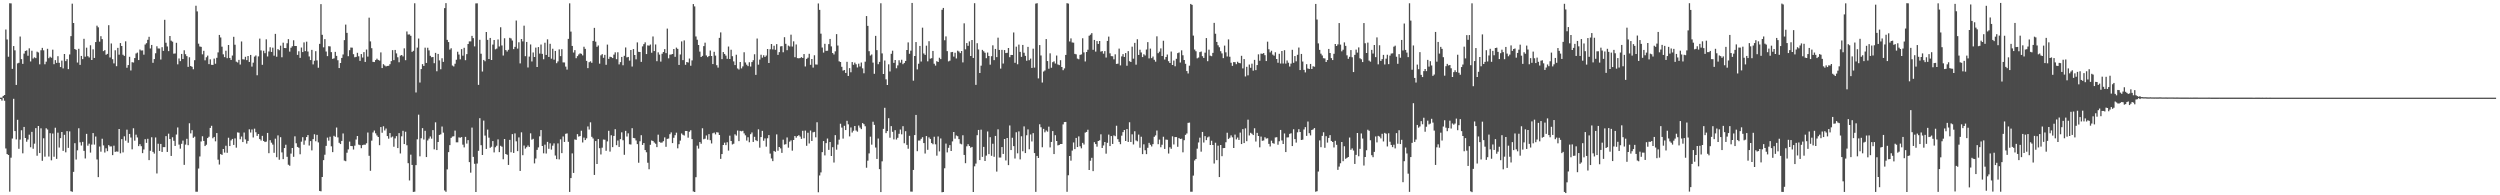<?xml version="1.0" encoding="UTF-8"?>
<svg xmlns="http://www.w3.org/2000/svg" width="1920" height="150">
  <path d="M0 75.000h1v1.000H0zM1 74.999h1v2.243H1zM2 73.689h1v1.643H2zM3 72.983h1v4.369H3zM4 22.686h1v91.347H4zM5 30.310h1v87.994H5zM6 43.586h1v75.469H6zM7 2.518h1v144.706H7zM8 2.617h1v118.452H8zM9 52.885h1v53.499H9zM10 35.363h1v40.497H10zM11 38.656h1v61.981H11zM12 65.249h1v41.785H12zM13 48.691h1v43.312H13zM14 48.215h1v66.062H14zM15 28.053h1v79.165H15zM16 45.416h1v54.621H16zM17 49.073h1v68.685H17zM18 41.146h1v56.346H18zM19 39.123h1v66.846H19zM20 38.714h1v70.126H20zM21 42.805h1v64.367H21zM22 37.124h1v66.290H22zM23 47.197h1v65.906H23zM24 38.962h1v62.327H24zM25 44.972h1v69.260H25zM26 44.038h1v66.278H26zM27 44.638h1v53.781H27zM28 39.675h1v79.947H28zM29 40.310h1v56.445H29zM30 49.394h1v68.163H30zM31 38.588h1v59.989H31zM32 36.739h1v86.766H32zM33 38.679h1v67.501H33zM34 49.365h1v70.963H34zM35 47.349h1v51.139H35zM36 37.483h1v62.006H36zM37 44.691h1v75.524H37zM38 43.595h1v58.704H38zM39 44.315h1v78.800H39zM40 38.142h1v64.410H40zM41 49.298h1v71.088H41zM42 46.182h1v51.896H42zM43 48.305h1v73.717H43zM44 43.168h1v58.735H44zM45 48.235h1v65.061H45zM46 51.493h1v54.601H46zM47 46.553h1v54.811H47zM48 52.544h1v63.297H48zM49 41.474h1v62.041H49zM50 46.935h1v70.035H50zM51 45.432h1v55.261H51zM52 53.071h1v60.482H52zM53 41.838h1v59.055H53zM54 27.762h1v119.077H54zM55 2.810h1v144.490H55zM56 17.660h1v114.330H56zM57 37.616h1v72.356H57zM58 38.305h1v84.240H58zM59 48.011h1v67.422H59zM60 37.459h1v61.038H60zM61 49.837h1v59.482H61zM62 42.944h1v68.800H62zM63 45.408h1v63.543H63zM64 29.796h1v86.076H64zM65 43.531h1v78.156H65zM66 36.631h1v66.180H66zM67 43.156h1v68.740H67zM68 44.118h1v66.200H68zM69 34.753h1v82.469H69zM70 46.056h1v65.003H70zM71 37.892h1v64.308H71zM72 44.474h1v66.589H72zM73 32.302h1v72.551H73zM74 19.713h1v102.771H74zM75 20.986h1v115.058H75zM76 31.980h1v80.533H76zM77 27.812h1v88.653H77zM78 30.032h1v76.510H78zM79 39.294h1v72.391H79zM80 38.477h1v78.681H80zM81 42.056h1v71.838H81zM82 41.355h1v74.790H82zM83 19.369h1v92.105H83zM84 44.112h1v68.363H84zM85 33.375h1v79.061H85zM86 45.477h1v73.647H86zM87 48.678h1v63.189H87zM88 38.600h1v78.016H88zM89 50.841h1v65.474H89zM90 36.755h1v79.711H90zM91 41.976h1v57.118H91zM92 33.084h1v84.658H92zM93 35.313h1v71.541H93zM94 42.046h1v74.998H94zM95 42.902h1v61.806H95zM96 31.753h1v76.269H96zM97 52.023h1v47.561H97zM98 49.968h1v59.650H98zM99 43.611h1v59.268H99zM100 54.125h1v51.498H100zM101 47.774h1v66.932H101zM102 48.046h1v50.482H102zM103 44.606h1v63.436H103zM104 41.082h1v62.333H104zM105 40.374h1v65.224H105zM106 46.122h1v66.116H106zM107 38.028h1v72.740H107zM108 38.813h1v73.475H108zM109 38.686h1v78.910H109zM110 41.962h1v72.813H110zM111 34.183h1v72.716H111zM112 33.171h1v76.553H112zM113 30.569h1v76.039H113zM114 28.249h1v94.758H114zM115 37.242h1v78.548H115zM116 34.517h1v70.890H116zM117 48.227h1v68.421H117zM118 45.358h1v72.606H118zM119 40.906h1v64.654H119zM120 35.552h1v97.681H120zM121 37.227h1v73.175H121zM122 37.248h1v78.666H122zM123 45.701h1v64.817H123zM124 36.224h1v80.451H124zM125 39.049h1v73.933H125zM126 15.193h1v97.788H126zM127 32.800h1v71.730H127zM128 35.674h1v81.004H128zM129 39.278h1v63.382H129zM130 27.666h1v79.070H130zM131 31.221h1v88.542H131zM132 32.014h1v73.418H132zM133 41.201h1v66.915H133zM134 41.068h1v71.000H134zM135 32.870h1v70.476H135zM136 49.406h1v48.485H136zM137 44.895h1v66.150H137zM138 46.939h1v67.243H138zM139 41.406h1v69.058H139zM140 45.287h1v62.686H140zM141 38.581h1v88.027H141zM142 41.600h1v69.478H142zM143 43.092h1v63.489H143zM144 51.355h1v60.164H144zM145 43.999h1v50.678H145zM146 50.700h1v51.755H146zM147 51.294h1v48.698H147zM148 53.214h1v52.608H148zM149 46.238h1v58.713H149zM150 4.409h1v142.845H150zM151 8.763h1v138.509H151zM152 33.534h1v95.875H152zM153 35.679h1v84.499H153zM154 36.015h1v72.618H154zM155 41.730h1v62.913H155zM156 39.023h1v69.207H156zM157 46.358h1v65.810H157zM158 44.002h1v67.162H158zM159 42.722h1v63.310H159zM160 49.236h1v55.779H160zM161 45.570h1v52.693H161zM162 49.758h1v46.849H162zM163 49.874h1v56.302H163zM164 44.998h1v60.144H164zM165 48.967h1v59.568H165zM166 44.408h1v57.784H166zM167 40.226h1v82.404H167zM168 26.820h1v99.563H168zM169 28.770h1v89.549H169zM170 35.866h1v83.098H170zM171 41.709h1v72.715H171zM172 43.878h1v73.318H172zM173 38.979h1v72.926H173zM174 44.720h1v72.636H174zM175 34.544h1v71.216H175zM176 44.501h1v67.683H176zM177 46.015h1v61.805H177zM178 42.655h1v64.025H178zM179 28.249h1v83.058H179zM180 34.337h1v71.976H180zM181 47.365h1v66.037H181zM182 47.994h1v53.669H182zM183 45.996h1v55.871H183zM184 49.561h1v57.381H184zM185 31.826h1v73.031H185zM186 45.515h1v63.571H186zM187 45.702h1v56.075H187zM188 43.600h1v63.477H188zM189 46.168h1v64.134H189zM190 42.995h1v65.240H190zM191 47.541h1v51.775H191zM192 42.190h1v59.601H192zM193 51.170h1v48.239H193zM194 48.121h1v57.478H194zM195 43.448h1v55.359H195zM196 42.595h1v58.969H196zM197 57.825h1v46.546H197zM198 43.293h1v59.616H198zM199 29.653h1v77.166H199zM200 38.708h1v69.195H200zM201 49.780h1v54.586H201zM202 38.986h1v69.318H202zM203 40.842h1v68.268H203zM204 30.228h1v78.515H204zM205 43.390h1v58.692H205zM206 39.516h1v78.165H206zM207 36.293h1v71.357H207zM208 39.871h1v69.717H208zM209 36.623h1v74.444H209zM210 42.738h1v74.599H210zM211 26.000h1v80.521H211zM212 43.555h1v77.187H212zM213 37.746h1v66.233H213zM214 38.560h1v84.119H214zM215 35.094h1v70.278H215zM216 44.005h1v73.025H216zM217 32.751h1v89.460H217zM218 36.844h1v76.883H218zM219 36.958h1v74.200H219zM220 33.232h1v87.190H220zM221 30.065h1v96.432H221zM222 39.635h1v87.644H222zM223 36.657h1v81.298H223zM224 35.547h1v78.102H224zM225 30.907h1v89.529H225zM226 35.344h1v69.382H226zM227 35.308h1v74.728H227zM228 42.150h1v70.718H228zM229 39.383h1v74.100H229zM230 44.422h1v74.072H230zM231 36.489h1v72.305H231zM232 40.010h1v65.357H232zM233 32.545h1v78.633H233zM234 39.283h1v68.579H234zM235 32.009h1v73.280H235zM236 39.578h1v64.153H236zM237 43.377h1v68.398H237zM238 46.120h1v62.245H238zM239 38.315h1v77.179H239zM240 49.436h1v57.420H240zM241 46.632h1v56.506H241zM242 39.296h1v69.206H242zM243 46.404h1v57.178H243zM244 52.037h1v57.337H244zM245 33.711h1v112.906H245zM246 3.193h1v143.732H246zM247 26.746h1v109.190H247zM248 36.329h1v86.658H248zM249 30.063h1v88.763H249zM250 39.589h1v72.429H250zM251 43.116h1v62.570H251zM252 35.473h1v72.579H252zM253 35.619h1v69.376H253zM254 40.040h1v72.327H254zM255 45.223h1v71.600H255zM256 44.814h1v59.482H256zM257 39.819h1v65.259H257zM258 42.894h1v55.061H258zM259 46.273h1v59.227H259zM260 52.295h1v57.359H260zM261 48.386h1v62.242H261zM262 44.491h1v63.726H262zM263 41.845h1v60.637H263zM264 30.814h1v92.535H264zM265 18.887h1v104.905H265zM266 25.241h1v92.068H266zM267 43.141h1v71.580H267zM268 38.550h1v70.213H268zM269 36.523h1v75.604H269zM270 36.595h1v75.654H270zM271 41.612h1v73.224H271zM272 43.960h1v67.893H272zM273 43.650h1v63.530H273zM274 40.555h1v63.905H274zM275 43.201h1v67.835H275zM276 46.769h1v64.694H276zM277 41.510h1v72.301H277zM278 44.175h1v67.280H278zM279 40.039h1v71.068H279zM280 47.559h1v63.605H280zM281 38.059h1v71.970H281zM282 43.486h1v58.317H282zM283 13.594h1v106.036H283zM284 31.779h1v99.387H284zM285 36.998h1v71.050H285zM286 47.522h1v54.189H286zM287 47.661h1v52.586H287zM288 46.121h1v56.264H288zM289 45.069h1v58.946H289zM290 46.046h1v59.164H290zM291 46.559h1v64.938H291zM292 40.230h1v57.332H292zM293 52.250h1v49.692H293zM294 49.289h1v47.694H294zM295 50.299h1v49.879H295zM296 51.001h1v47.722H296zM297 50.636h1v53.843H297zM298 50.529h1v55.948H298zM299 49.281h1v52.919H299zM300 46.937h1v58.623H300zM301 38.507h1v66.342H301zM302 46.160h1v66.540H302zM303 38.370h1v67.908H303zM304 41.021h1v63.534H304zM305 43.995h1v69.721H305zM306 47.820h1v54.441H306zM307 42.714h1v75.166H307zM308 42.221h1v62.491H308zM309 43.317h1v57.135H309zM310 37.098h1v73.553H310zM311 46.224h1v54.963H311zM312 24.166h1v87.393H312zM313 26.524h1v98.834H313zM314 26.399h1v112.187H314zM315 27.496h1v91.300H315zM316 39.819h1v86.866H316zM317 39.009h1v108.386H317zM318 2.494h1v144.714H318zM319 71.016h1v55.808H319zM320 36.582h1v70.416H320zM321 29.595h1v58.469H321zM322 63.404h1v56.642H322zM323 53.033h1v53.165H323zM324 49.233h1v49.172H324zM325 50.643h1v56.495H325zM326 36.615h1v63.843H326zM327 48.326h1v72.293H327zM328 36.639h1v71.217H328zM329 38.704h1v67.759H329zM330 42.842h1v61.967H330zM331 43.996h1v62.506H331zM332 43.769h1v56.192H332zM333 48.557h1v66.121H333zM334 40.577h1v53.353H334zM335 54.719h1v60.528H335zM336 41.413h1v67.668H336zM337 46.372h1v57.258H337zM338 53.192h1v49.996H338zM339 44.731h1v52.454H339zM340 47.502h1v54.376H340zM341 6.237h1v140.033H341zM342 2.416h1v144.864H342zM343 30.617h1v99.463H343zM344 32.292h1v84.540H344zM345 38.092h1v73.346H345zM346 37.084h1v68.782H346zM347 50.348h1v54.502H347zM348 51.058h1v53.581H348zM349 48.943h1v51.371H349zM350 45.867h1v63.431H350zM351 39.717h1v69.611H351zM352 41.908h1v63.605H352zM353 45.559h1v60.242H353zM354 37.734h1v67.520H354zM355 42.762h1v68.323H355zM356 36.725h1v76.480H356zM357 46.234h1v58.905H357zM358 41.598h1v68.696H358zM359 33.796h1v73.842H359zM360 31.776h1v92.759H360zM361 31.784h1v100.840H361zM362 27.529h1v70.481H362zM363 29.303h1v91.164H363zM364 35.615h1v90.205H364zM365 2.610h1v144.846H365zM366 2.555h1v123.050H366zM367 65.157h1v50.651H367zM368 30.581h1v60.214H368zM369 41.292h1v70.211H369zM370 54.928h1v64.119H370zM371 46.034h1v46.597H371zM372 47.061h1v57.077H372zM373 24.562h1v89.798H373zM374 30.620h1v68.902H374zM375 45.298h1v60.431H375zM376 29.109h1v84.382H376zM377 46.058h1v66.627H377zM378 34.271h1v74.047H378zM379 30.718h1v86.330H379zM380 37.867h1v75.224H380zM381 37.313h1v74.619H381zM382 30.323h1v76.759H382zM383 35.710h1v81.105H383zM384 20.919h1v91.048H384zM385 34.910h1v77.762H385zM386 42.656h1v79.652H386zM387 29.391h1v77.342H387zM388 38.457h1v79.800H388zM389 39.578h1v79.297H389zM390 38.265h1v88.421H390zM391 29.053h1v78.351H391zM392 29.518h1v87.420H392zM393 31.118h1v71.879H393zM394 37.710h1v79.745H394zM395 36.006h1v66.438H395zM396 15.768h1v92.787H396zM397 37.348h1v78.701H397zM398 32.482h1v73.036H398zM399 48.693h1v82.580H399zM400 29.974h1v71.664H400zM401 31.769h1v87.439H401zM402 19.733h1v92.023H402zM403 43.175h1v70.938H403zM404 32.210h1v80.818H404zM405 51.802h1v59.941H405zM406 43.494h1v69.360H406zM407 34.131h1v68.290H407zM408 47.196h1v60.047H408zM409 40.318h1v66.291H409zM410 43.792h1v81.688H410zM411 36.543h1v85.223H411zM412 51.474h1v63.633H412zM413 36.163h1v77.041H413zM414 41.191h1v63.537H414zM415 34.175h1v65.709H415zM416 41.377h1v70.749H416zM417 45.511h1v72.263H417zM418 32.818h1v78.270H418zM419 42.199h1v75.703H419zM420 30.193h1v78.757H420zM421 43.703h1v70.599H421zM422 33.643h1v76.421H422zM423 45.046h1v69.870H423zM424 37.437h1v74.449H424zM425 45.847h1v64.302H425zM426 39.112h1v80.315H426zM427 48.539h1v73.652H427zM428 47.157h1v62.965H428zM429 37.922h1v84.499H429zM430 43.127h1v63.897H430zM431 37.780h1v79.827H431zM432 47.939h1v56.879H432zM433 47.966h1v61.024H433zM434 51.150h1v51.608H434zM435 53.455h1v48.978H435zM436 29.841h1v79.049H436zM437 2.570h1v144.858H437zM438 24.282h1v112.486H438zM439 35.271h1v82.514H439zM440 40.340h1v92.496H440zM441 38.495h1v68.613H441zM442 44.720h1v62.716H442zM443 43.127h1v59.870H443zM444 41.830h1v63.056H444zM445 40.937h1v63.583H445zM446 41.301h1v59.110H446zM447 42.533h1v66.857H447zM448 35.885h1v69.781H448zM449 37.532h1v70.048H449zM450 46.770h1v59.468H450zM451 52.309h1v44.797H451zM452 47.786h1v51.672H452zM453 47.105h1v46.835H453zM454 48.226h1v56.825H454zM455 31.450h1v74.908H455zM456 21.417h1v112.907H456zM457 32.007h1v76.331H457zM458 35.944h1v90.001H458zM459 34.926h1v71.867H459zM460 48.922h1v64.880H460zM461 42.474h1v76.144H461zM462 41.589h1v71.830H462zM463 44.396h1v62.787H463zM464 42.147h1v65.146H464zM465 49.760h1v66.068H465zM466 34.279h1v74.300H466zM467 45.200h1v55.267H467zM468 43.551h1v72.898H468zM469 43.872h1v60.004H469zM470 44.600h1v68.419H470zM471 41.925h1v62.453H471zM472 40.215h1v59.020H472zM473 45.442h1v66.051H473zM474 40.137h1v67.808H474zM475 49.446h1v63.407H475zM476 47.721h1v59.126H476zM477 43.708h1v57.909H477zM478 50.121h1v57.579H478zM479 42.841h1v76.025H479zM480 36.450h1v64.058H480zM481 44.064h1v60.793H481zM482 43.749h1v58.641H482zM483 46.522h1v64.280H483zM484 38.394h1v72.600H484zM485 51.109h1v47.332H485zM486 37.693h1v68.250H486zM487 42.255h1v63.915H487zM488 45.567h1v62.315H488zM489 32.568h1v78.150H489zM490 39.770h1v85.196H490zM491 39.950h1v68.559H491zM492 47.524h1v56.322H492zM493 35.645h1v75.660H493zM494 33.907h1v75.964H494zM495 32.502h1v82.749H495zM496 41.526h1v75.434H496zM497 34.855h1v90.121H497zM498 35.082h1v94.926H498zM499 34.213h1v77.004H499zM500 40.485h1v67.399H500zM501 27.999h1v80.276H501zM502 39.238h1v70.239H502zM503 34.139h1v76.235H503zM504 46.994h1v65.984H504zM505 40.198h1v63.216H505zM506 41.910h1v67.035H506zM507 47.310h1v62.323H507zM508 41.254h1v68.200H508zM509 39.936h1v68.508H509zM510 37.744h1v67.787H510zM511 40.802h1v71.921H511zM512 21.944h1v84.692H512zM513 44.822h1v61.566H513zM514 42.006h1v61.044H514zM515 41.804h1v59.867H515zM516 41.491h1v68.410H516zM517 37.634h1v68.196H517zM518 43.640h1v60.180H518zM519 36.545h1v65.349H519zM520 37.552h1v76.355H520zM521 49.873h1v60.898H521zM522 41.841h1v66.130H522zM523 31.779h1v70.703H523zM524 46.190h1v57.333H524zM525 31.049h1v73.064H525zM526 49.780h1v50.795H526zM527 47.640h1v52.984H527zM528 48.027h1v57.708H528zM529 44.961h1v56.226H529zM530 50.467h1v49.584H530zM531 46.378h1v60.469H531zM532 3.142h1v143.918H532zM533 4.895h1v142.538H533zM534 28.005h1v108.087H534zM535 30.526h1v81.325H535zM536 34.551h1v79.551H536zM537 39.608h1v69.489H537zM538 43.776h1v66.625H538zM539 42.887h1v55.637H539zM540 35.433h1v71.531H540zM541 32.791h1v73.698H541zM542 42.610h1v61.453H542zM543 43.854h1v63.421H543zM544 42.991h1v59.999H544zM545 38.803h1v68.890H545zM546 43.028h1v67.167H546zM547 49.194h1v53.136H547zM548 39.769h1v62.060H548zM549 42.722h1v60.490H549zM550 50.054h1v51.474H550zM551 51.939h1v49.850H551zM552 29.080h1v74.592H552zM553 24.886h1v97.123H553zM554 45.436h1v72.887H554zM555 39.988h1v71.394H555zM556 41.402h1v68.184H556zM557 42.682h1v68.757H557zM558 45.149h1v64.086H558zM559 35.745h1v79.918H559zM560 45.305h1v58.909H560zM561 38.201h1v70.111H561zM562 43.163h1v67.784H562zM563 47.139h1v63.262H563zM564 49.980h1v53.207H564zM565 42.051h1v62.066H565zM566 52.582h1v47.671H566zM567 53.411h1v55.001H567zM568 47.634h1v52.872H568zM569 52.513h1v48.346H569zM570 51.008h1v49.441H570zM571 40.153h1v62.314H571zM572 47.950h1v55.970H572zM573 49.660h1v58.326H573zM574 50.801h1v54.611H574zM575 47.831h1v61.432H575zM576 51.081h1v52.001H576zM577 47.681h1v54.044H577zM578 46.217h1v62.767H578zM579 41.678h1v63.388H579zM580 57.520h1v50.148H580zM581 29.586h1v78.826H581zM582 49.681h1v49.637H582zM583 45.755h1v67.647H583zM584 42.056h1v63.193H584zM585 44.271h1v56.246H585zM586 42.463h1v65.620H586zM587 43.745h1v62.557H587zM588 42.646h1v69.988H588zM589 37.614h1v68.577H589zM590 48.375h1v55.366H590zM591 37.856h1v80.101H591zM592 33.800h1v87.910H592zM593 37.935h1v85.839H593zM594 35.130h1v80.781H594zM595 38.228h1v78.376H595zM596 33.918h1v69.311H596zM597 42.123h1v73.647H597zM598 40.020h1v72.882H598zM599 35.659h1v78.325H599zM600 35.430h1v81.976H600zM601 40.147h1v67.132H601zM602 28.556h1v82.507H602zM603 33.628h1v77.111H603zM604 38.547h1v67.004H604zM605 35.024h1v78.377H605zM606 35.669h1v73.114H606zM607 26.623h1v81.196H607zM608 35.731h1v79.970H608zM609 31.737h1v75.768H609zM610 43.914h1v60.544H610zM611 34.130h1v71.621H611zM612 44.641h1v59.861H612zM613 44.789h1v59.051H613zM614 44.598h1v60.330H614zM615 43.874h1v62.795H615zM616 44.563h1v55.875H616zM617 41.518h1v64.654H617zM618 51.021h1v49.260H618zM619 45.232h1v66.765H619zM620 44.288h1v57.664H620zM621 41.298h1v68.906H621zM622 49.743h1v50.498H622zM623 45.287h1v63.022H623zM624 51.903h1v49.728H624zM625 42.458h1v58.804H625zM626 49.506h1v55.959H626zM627 49.605h1v44.286H627zM628 2.680h1v144.971H628zM629 7.596h1v127.165H629zM630 25.844h1v106.576H630zM631 36.500h1v80.328H631zM632 40.420h1v67.915H632zM633 33.622h1v85.710H633zM634 39.055h1v70.891H634zM635 38.987h1v67.386H635zM636 33.878h1v81.208H636zM637 29.906h1v79.133H637zM638 35.632h1v84.196H638zM639 40.687h1v72.372H639zM640 41.804h1v83.022H640zM641 39.447h1v64.350H641zM642 26.199h1v88.766H642zM643 34.947h1v76.122H643zM644 47.096h1v60.185H644zM645 47.617h1v47.406H645zM646 51.288h1v46.698H646zM647 54.235h1v52.208H647zM648 53.750h1v42.880H648zM649 55.995h1v43.903H649zM650 47.482h1v45.286H650zM651 58.336h1v37.148H651zM652 52.327h1v52.406H652zM653 55.477h1v42.437H653zM654 47.657h1v54.123H654zM655 49.751h1v50.628H655zM656 48.059h1v48.696H656zM657 49.360h1v50.898H657zM658 51.804h1v49.340H658zM659 48.874h1v47.527H659zM660 51.052h1v46.964H660zM661 48.040h1v51.110H661zM662 52.467h1v42.070H662zM663 56.253h1v39.116H663zM664 47.349h1v49.605H664zM665 12.351h1v116.459H665zM666 19.877h1v103.526H666zM667 39.317h1v78.496H667zM668 42.675h1v62.299H668zM669 41.816h1v69.265H669zM670 48.067h1v45.445H670zM671 56.677h1v39.234H671zM672 27.555h1v85.770H672zM673 38.516h1v83.540H673zM674 49.285h1v57.117H674zM675 47.491h1v82.416H675zM676 2.492h1v145.010H676zM677 41.006h1v82.912H677zM678 56.822h1v42.140H678zM679 46.509h1v36.265H679zM680 60.952h1v41.317H680zM681 65.257h1v35.415H681zM682 49.400h1v41.379H682zM683 54.896h1v50.865H683zM684 41.331h1v55.540H684zM685 38.908h1v62.310H685zM686 48.281h1v58.765H686zM687 46.085h1v53.908H687zM688 52.406h1v54.738H688zM689 50.235h1v55.574H689zM690 46.283h1v56.481H690zM691 48.147h1v51.318H691zM692 45.866h1v57.301H692zM693 49.326h1v47.603H693zM694 48.356h1v61.687H694zM695 46.774h1v54.000H695zM696 38.421h1v72.822H696zM697 32.555h1v81.689H697zM698 41.312h1v62.994H698zM699 38.917h1v108.231H699zM700 2.239h1v144.985H700zM701 61.931h1v68.562H701zM702 42.994h1v60.743H702zM703 32.302h1v55.955H703zM704 53.319h1v62.821H704zM705 48.942h1v58.969H705zM706 35.295h1v72.622H706zM707 47.275h1v59.332H707zM708 21.259h1v84.112H708zM709 41.069h1v68.798H709zM710 42.139h1v75.798H710zM711 35.060h1v69.414H711zM712 47.083h1v67.966H712zM713 31.623h1v73.913H713zM714 45.044h1v61.639H714zM715 44.675h1v65.182H715zM716 39.108h1v71.695H716zM717 48.953h1v56.080H717zM718 50.402h1v60.459H718zM719 46.989h1v72.541H719zM720 47.620h1v57.198H720zM721 44.360h1v71.894H721zM722 45.409h1v60.953H722zM723 7.529h1v140.150H723zM724 6.117h1v141.323H724zM725 30.907h1v98.335H725zM726 27.973h1v82.302H726zM727 39.282h1v77.761H727zM728 47.141h1v66.374H728zM729 46.574h1v64.884H729zM730 40.098h1v75.893H730zM731 39.887h1v68.732H731zM732 43.450h1v57.910H732zM733 40.506h1v65.982H733zM734 44.922h1v59.130H734zM735 38.936h1v65.673H735zM736 39.581h1v67.294H736zM737 40.796h1v69.515H737zM738 39.146h1v71.724H738zM739 47.909h1v55.989H739zM740 17.928h1v101.043H740zM741 37.880h1v87.466H741zM742 33.073h1v79.324H742zM743 35.166h1v75.590H743zM744 31.792h1v80.358H744zM745 43.013h1v70.381H745zM746 30.731h1v82.098H746zM747 44.517h1v102.922H747zM748 2.459h1v125.298H748zM749 65.199h1v60.463H749zM750 33.173h1v70.681H750zM751 37.981h1v61.830H751zM752 56.048h1v66.887H752zM753 50.442h1v49.153H753zM754 38.273h1v82.178H754zM755 39.349h1v73.423H755zM756 40.509h1v83.140H756zM757 44.713h1v74.812H757zM758 40.370h1v60.613H758zM759 43.021h1v75.346H759zM760 49.655h1v55.733H760zM761 43.154h1v76.519H761zM762 34.839h1v75.528H762zM763 46.163h1v74.275H763zM764 37.567h1v66.849H764zM765 43.877h1v87.887H765zM766 28.941h1v70.385H766zM767 38.345h1v82.663H767zM768 52.681h1v68.280H768zM769 38.293h1v74.630H769zM770 48.817h1v69.394H770zM771 38.467h1v68.277H771zM772 40.758h1v82.488H772zM773 40.571h1v65.422H773zM774 36.874h1v89.964H774zM775 43.906h1v52.442H775zM776 42.188h1v73.085H776zM777 42.252h1v63.512H777zM778 24.917h1v87.313H778zM779 48.224h1v73.505H779zM780 35.844h1v65.718H780zM781 49.346h1v68.411H781zM782 34.244h1v66.695H782zM783 39.810h1v82.583H783zM784 43.687h1v60.964H784zM785 34.515h1v81.641H785zM786 40.505h1v56.561H786zM787 42.899h1v74.650H787zM788 46.650h1v57.225H788zM789 36.014h1v63.354H789zM790 46.223h1v68.395H790zM791 44.988h1v58.304H791zM792 52.181h1v56.454H792zM793 37.369h1v64.885H793zM794 51.942h1v65.588H794zM795 2.765h1v144.572H795zM796 2.479h1v117.258H796zM797 60.204h1v61.155H797zM798 34.630h1v60.784H798zM799 42.607h1v55.122H799zM800 63.388h1v49.714H800zM801 54.918h1v44.067H801zM802 54.097h1v47.517H802zM803 30.005h1v70.211H803zM804 46.896h1v54.205H804zM805 52.789h1v44.481H805zM806 40.972h1v72.229H806zM807 52.041h1v56.980H807zM808 47.784h1v52.872H808zM809 47.095h1v71.205H809zM810 48.794h1v55.038H810zM811 42.657h1v65.645H811zM812 49.534h1v62.148H812zM813 50.029h1v61.277H813zM814 46.249h1v64.324H814zM815 51.460h1v59.155H815zM816 53.894h1v41.632H816zM817 52.545h1v41.179H817zM818 42.182h1v51.477H818zM819 2.442h1v144.837H819zM820 2.781h1v131.824H820zM821 31.846h1v87.953H821zM822 29.466h1v93.936H822zM823 32.625h1v83.038H823zM824 32.754h1v76.648H824zM825 41.383h1v73.137H825zM826 41.704h1v64.252H826zM827 45.028h1v67.920H827zM828 45.493h1v59.265H828zM829 42.154h1v70.218H829zM830 41.768h1v72.163H830zM831 29.381h1v80.363H831zM832 40.256h1v70.726H832zM833 47.197h1v54.643H833zM834 39.947h1v61.357H834zM835 38.179h1v61.464H835zM836 27.460h1v103.113H836zM837 26.627h1v96.838H837zM838 25.452h1v95.719H838zM839 38.226h1v93.201H839zM840 30.687h1v78.531H840zM841 39.645h1v71.018H841zM842 31.543h1v81.099H842zM843 33.744h1v74.527H843zM844 31.471h1v76.311H844zM845 39.633h1v63.547H845zM846 39.216h1v74.447H846zM847 41.198h1v70.535H847zM848 39.265h1v69.814H848zM849 44.176h1v73.839H849zM850 31.416h1v78.258H850zM851 28.092h1v75.261H851zM852 40.948h1v71.219H852zM853 43.113h1v61.389H853zM854 43.214h1v67.316H854zM855 45.591h1v58.404H855zM856 41.703h1v62.908H856zM857 49.119h1v47.468H857zM858 48.906h1v57.983H858zM859 37.303h1v71.642H859zM860 50.250h1v60.478H860zM861 43.317h1v60.888H861zM862 41.593h1v59.873H862zM863 43.745h1v56.087H863zM864 40.737h1v67.564H864zM865 50.476h1v48.662H865zM866 39.281h1v69.727H866zM867 46.983h1v46.930H867zM868 47.616h1v61.422H868zM869 35.822h1v67.369H869zM870 45.050h1v65.880H870zM871 32.934h1v67.872H871zM872 49.680h1v58.172H872zM873 30.141h1v78.385H873zM874 42.171h1v61.181H874zM875 38.179h1v75.260H875zM876 40.276h1v64.743H876zM877 43.806h1v74.573H877zM878 41.692h1v69.155H878zM879 42.600h1v72.809H879zM880 38.038h1v80.334H880zM881 32.357h1v81.166H881zM882 44.831h1v64.915H882zM883 37.335h1v73.865H883zM884 44.635h1v67.850H884zM885 43.391h1v67.319H885zM886 45.940h1v59.123H886zM887 47.367h1v56.610H887zM888 27.890h1v72.350H888zM889 40.858h1v69.875H889zM890 39.678h1v67.556H890zM891 37.180h1v75.899H891zM892 43.022h1v68.139H892zM893 31.290h1v73.726H893zM894 45.702h1v68.699H894zM895 43.752h1v63.482H895zM896 41.858h1v65.502H896zM897 47.018h1v70.880H897zM898 48.394h1v64.703H898zM899 39.589h1v74.703H899zM900 49.929h1v54.794H900zM901 46.495h1v64.438H901zM902 50.875h1v54.410H902zM903 45.158h1v60.103H903zM904 40.831h1v71.902H904zM905 40.317h1v65.743H905zM906 48.048h1v58.725H906zM907 38.679h1v67.820H907zM908 42.464h1v74.544H908zM909 46.074h1v61.601H909zM910 49.007h1v54.547H910zM911 54.583h1v47.927H911zM912 56.439h1v37.943H912zM913 50.421h1v43.741H913zM914 3.044h1v144.226H914zM915 3.759h1v143.475H915zM916 27.318h1v107.564H916zM917 38.038h1v85.175H917zM918 39.347h1v82.745H918zM919 44.812h1v69.352H919zM920 44.190h1v65.226H920zM921 40.041h1v65.669H921zM922 39.557h1v76.920H922zM923 43.138h1v58.188H923zM924 44.511h1v64.977H924zM925 40.454h1v64.089H925zM926 29.227h1v78.375H926zM927 47.025h1v58.499H927zM928 38.122h1v66.730H928zM929 42.767h1v68.598H929zM930 43.171h1v64.917H930zM931 40.616h1v70.751H931zM932 17.573h1v108.004H932zM933 25.911h1v83.684H933zM934 32.193h1v90.810H934zM935 34.781h1v77.076H935zM936 36.276h1v99.713H936zM937 39.345h1v72.023H937zM938 40.997h1v78.945H938zM939 44.644h1v69.103H939zM940 35.035h1v78.606H940zM941 40.176h1v69.105H941zM942 43.382h1v58.555H942zM943 30.252h1v76.466H943zM944 43.562h1v62.219H944zM945 48.204h1v55.789H945zM946 50.583h1v54.866H946zM947 47.656h1v66.017H947zM948 47.753h1v55.625H948zM949 49.314h1v57.723H949zM950 47.426h1v58.213H950zM951 48.351h1v59.122H951zM952 48.610h1v53.246H952zM953 42.845h1v67.812H953zM954 52.552h1v46.628H954zM955 45.356h1v64.540H955zM956 58.701h1v39.869H956zM957 51.309h1v57.129H957zM958 57.833h1v34.071H958zM959 49.584h1v54.445H959zM960 52.083h1v49.888H960zM961 48.875h1v53.834H961zM962 54.280h1v49.455H962zM963 45.980h1v52.549H963zM964 53.876h1v54.824H964zM965 49.952h1v52.110H965zM966 41.725h1v62.719H966zM967 46.665h1v66.491H967zM968 41.181h1v63.710H968zM969 41.328h1v66.791H969zM970 40.766h1v67.118H970zM971 42.406h1v63.032H971zM972 46.913h1v59.518H972zM973 31.992h1v74.185H973zM974 37.854h1v72.627H974zM975 40.230h1v72.240H975zM976 38.955h1v69.099H976zM977 41.934h1v68.012H977zM978 42.756h1v67.643H978zM979 40.151h1v65.443H979zM980 45.324h1v60.056H980zM981 48.172h1v62.978H981zM982 41.303h1v67.178H982zM983 48.798h1v50.988H983zM984 39.170h1v68.719H984zM985 48.800h1v61.785H985zM986 38.570h1v63.950H986zM987 48.851h1v67.940H987zM988 46.442h1v59.139H988zM989 48.170h1v57.317H989zM990 51.098h1v51.736H990zM991 48.860h1v53.485H991zM992 38.244h1v73.913H992zM993 48.211h1v51.064H993zM994 43.054h1v63.732H994zM995 47.088h1v62.438H995zM996 42.095h1v59.543H996zM997 36.495h1v62.742H997zM998 53.830h1v47.529H998zM999 41.398h1v66.140H999zM1000 47.262h1v59.990H1000zM1001 53.650h1v45.792H1001zM1002 55.617h1v42.008H1002zM1003 49.293h1v55.057H1003zM1004 52.576h1v40.746H1004zM1005 53.017h1v49.276H1005zM1006 49.116h1v54.879H1006zM1007 53.009h1v46.854H1007zM1008 50.879h1v48.475H1008zM1009 51.271h1v47.082H1009zM1010 3.015h1v144.248H1010zM1011 15.005h1v131.856H1011zM1012 33.318h1v98.393H1012zM1013 38.275h1v69.553H1013zM1014 41.225h1v71.848H1014zM1015 42.597h1v61.754H1015zM1016 44.704h1v56.875H1016zM1017 44.895h1v68.605H1017zM1018 47.603h1v57.002H1018zM1019 46.134h1v63.409H1019zM1020 37.592h1v68.319H1020zM1021 40.702h1v63.065H1021zM1022 44.630h1v63.596H1022zM1023 46.117h1v62.928H1023zM1024 41.306h1v71.922H1024zM1025 33.785h1v74.333H1025zM1026 35.326h1v75.889H1026zM1027 34.086h1v96.372H1027zM1028 17.736h1v110.216H1028zM1029 34.240h1v91.146H1029zM1030 39.424h1v69.633H1030zM1031 38.177h1v85.611H1031zM1032 32.564h1v79.783H1032zM1033 35.213h1v86.724H1033zM1034 42.479h1v78.762H1034zM1035 45.146h1v75.427H1035zM1036 43.612h1v62.018H1036zM1037 38.451h1v76.575H1037zM1038 43.991h1v69.971H1038zM1039 55.323h1v60.288H1039zM1040 42.130h1v83.769H1040zM1041 38.098h1v80.834H1041zM1042 40.381h1v61.778H1042zM1043 36.390h1v83.642H1043zM1044 44.726h1v69.578H1044zM1045 45.533h1v56.990H1045zM1046 47.689h1v58.723H1046zM1047 17.722h1v109.419H1047zM1048 33.246h1v87.337H1048zM1049 40.686h1v74.694H1049zM1050 32.734h1v66.880H1050zM1051 46.552h1v53.922H1051zM1052 47.368h1v60.334H1052zM1053 38.317h1v80.858H1053zM1054 41.093h1v79.628H1054zM1055 34.578h1v82.045H1055zM1056 43.894h1v60.913H1056zM1057 28.699h1v80.648H1057zM1058 49.426h1v54.943H1058zM1059 34.741h1v70.190H1059zM1060 46.812h1v59.493H1060zM1061 45.421h1v57.328H1061zM1062 42.157h1v66.469H1062zM1063 49.511h1v52.506H1063zM1064 45.075h1v57.656H1064zM1065 42.038h1v70.461H1065zM1066 49.260h1v53.109H1066zM1067 42.704h1v66.151H1067zM1068 41.105h1v70.208H1068zM1069 40.980h1v72.011H1069zM1070 35.847h1v75.305H1070zM1071 35.071h1v78.876H1071zM1072 43.569h1v58.669H1072zM1073 48.994h1v61.383H1073zM1074 41.588h1v58.442H1074zM1075 44.317h1v66.316H1075zM1076 30.671h1v76.675H1076zM1077 38.739h1v101.175H1077zM1078 18.072h1v105.731H1078zM1079 38.329h1v74.970H1079zM1080 40.411h1v77.445H1080zM1081 43.900h1v89.499H1081zM1082 2.484h1v144.868H1082zM1083 15.824h1v104.801H1083zM1084 53.554h1v56.155H1084zM1085 34.910h1v44.364H1085zM1086 59.866h1v49.145H1086zM1087 63.386h1v43.778H1087zM1088 49.626h1v46.337H1088zM1089 53.139h1v44.916H1089zM1090 40.031h1v57.119H1090zM1091 57.496h1v35.529H1091zM1092 59.207h1v36.224H1092zM1093 54.620h1v35.778H1093zM1094 52.991h1v48.194H1094zM1095 54.609h1v42.732H1095zM1096 45.992h1v46.668H1096zM1097 51.136h1v44.401H1097zM1098 46.993h1v47.940H1098zM1099 50.276h1v40.959H1099zM1100 58.248h1v35.891H1100zM1101 57.248h1v43.070H1101zM1102 24.501h1v102.152H1102zM1103 47.374h1v65.754H1103zM1104 32.191h1v78.668H1104zM1105 41.152h1v72.236H1105zM1106 35.986h1v65.916H1106zM1107 37.510h1v70.441H1107zM1108 43.905h1v53.268H1108zM1109 58.128h1v34.237H1109zM1110 50.835h1v47.236H1110zM1111 49.036h1v51.711H1111zM1112 50.281h1v48.121H1112zM1113 49.905h1v42.787H1113zM1114 52.438h1v46.282H1114zM1115 59.160h1v35.685H1115zM1116 55.397h1v40.370H1116zM1117 53.956h1v40.910H1117zM1118 55.368h1v35.701H1118zM1119 42.048h1v57.941H1119zM1120 55.837h1v40.300H1120zM1121 57.393h1v34.086H1121zM1122 51.494h1v49.218H1122zM1123 49.586h1v54.879H1123zM1124 35.838h1v80.324H1124zM1125 44.852h1v61.215H1125zM1126 26.977h1v88.726H1126zM1127 30.546h1v96.877H1127zM1128 26.927h1v85.378H1128zM1129 50.093h1v96.837H1129zM1130 2.539h1v145.032H1130zM1131 66.210h1v63.464H1131zM1132 46.891h1v46.404H1132zM1133 36.928h1v59.909H1133zM1134 59.143h1v66.464H1134zM1135 55.142h1v49.685H1135zM1136 43.766h1v65.370H1136zM1137 50.880h1v71.581H1137zM1138 26.413h1v67.009H1138zM1139 49.154h1v58.491H1139zM1140 47.501h1v65.116H1140zM1141 38.549h1v84.230H1141zM1142 47.199h1v73.516H1142zM1143 42.607h1v60.771H1143zM1144 37.493h1v77.199H1144zM1145 47.454h1v74.477H1145zM1146 39.060h1v71.911H1146zM1147 42.458h1v72.706H1147zM1148 36.879h1v69.978H1148zM1149 36.607h1v81.448H1149zM1150 39.828h1v76.657H1150zM1151 45.338h1v67.358H1151zM1152 40.833h1v82.189H1152zM1153 38.137h1v65.686H1153zM1154 40.053h1v89.994H1154zM1155 45.444h1v74.890H1155zM1156 36.040h1v69.152H1156zM1157 41.179h1v87.769H1157zM1158 43.224h1v68.626H1158zM1159 41.911h1v78.441H1159zM1160 34.853h1v89.925H1160zM1161 39.089h1v70.093H1161zM1162 37.612h1v77.697H1162zM1163 37.241h1v65.270H1163zM1164 44.299h1v70.392H1164zM1165 40.664h1v75.536H1165zM1166 38.153h1v64.560H1166zM1167 34.309h1v85.225H1167zM1168 42.767h1v54.197H1168zM1169 49.066h1v65.803H1169zM1170 40.148h1v69.208H1170zM1171 41.253h1v58.096H1171zM1172 35.000h1v79.360H1172zM1173 38.031h1v61.794H1173zM1174 49.348h1v61.157H1174zM1175 44.669h1v68.643H1175zM1176 48.231h1v45.003H1176zM1177 39.626h1v70.474H1177zM1178 44.740h1v47.155H1178zM1179 48.416h1v60.789H1179zM1180 44.232h1v62.911H1180zM1181 47.482h1v46.882H1181zM1182 50.349h1v58.189H1182zM1183 46.573h1v46.400H1183zM1184 46.271h1v59.458H1184zM1185 48.656h1v56.488H1185zM1186 53.716h1v40.424H1186zM1187 51.846h1v50.957H1187zM1188 49.492h1v41.464H1188zM1189 50.846h1v52.882H1189zM1190 47.056h1v58.390H1190zM1191 40.376h1v56.995H1191zM1192 50.988h1v52.647H1192zM1193 49.423h1v42.797H1193zM1194 44.515h1v62.366H1194zM1195 48.223h1v57.475H1195zM1196 36.932h1v73.153H1196zM1197 39.076h1v66.741H1197zM1198 41.147h1v66.291H1198zM1199 45.278h1v72.322H1199zM1200 32.146h1v84.495H1200zM1201 2.894h1v144.518H1201zM1202 7.264h1v140.996H1202zM1203 24.035h1v116.003H1203zM1204 20.783h1v110.886H1204zM1205 33.301h1v77.777H1205zM1206 26.878h1v93.900H1206zM1207 38.400h1v72.499H1207zM1208 36.738h1v82.951H1208zM1209 33.681h1v85.858H1209zM1210 42.966h1v69.416H1210zM1211 31.457h1v100.787H1211zM1212 35.598h1v81.978H1212zM1213 42.943h1v82.832H1213zM1214 30.013h1v94.765H1214zM1215 46.595h1v63.377H1215zM1216 33.387h1v87.453H1216zM1217 39.343h1v62.063H1217zM1218 49.629h1v70.142H1218zM1219 29.244h1v101.699H1219zM1220 43.624h1v60.365H1220zM1221 28.818h1v97.964H1221zM1222 25.396h1v70.965H1222zM1223 47.917h1v69.824H1223zM1224 28.967h1v91.185H1224zM1225 45.136h1v55.402H1225zM1226 39.408h1v79.697H1226zM1227 39.380h1v57.335H1227zM1228 48.085h1v78.086H1228zM1229 36.628h1v78.541H1229zM1230 38.810h1v70.777H1230zM1231 45.235h1v76.796H1231zM1232 39.550h1v59.066H1232zM1233 55.977h1v57.696H1233zM1234 37.494h1v75.511H1234zM1235 39.846h1v58.513H1235zM1236 52.978h1v63.509H1236zM1237 40.413h1v58.566H1237zM1238 51.511h1v72.213H1238zM1239 38.302h1v74.167H1239zM1240 40.910h1v59.636H1240zM1241 52.718h1v60.032H1241zM1242 44.601h1v64.285H1242zM1243 51.839h1v64.097H1243zM1244 40.370h1v71.168H1244zM1245 34.509h1v61.768H1245zM1246 50.909h1v54.481H1246zM1247 42.141h1v70.393H1247zM1248 61.335h1v45.143H1248zM1249 21.233h1v103.027H1249zM1250 30.284h1v86.454H1250zM1251 41.055h1v70.103H1251zM1252 31.519h1v86.442H1252zM1253 42.715h1v73.383H1253zM1254 33.872h1v80.628H1254zM1255 35.211h1v76.070H1255zM1256 41.457h1v76.766H1256zM1257 27.289h1v96.012H1257zM1258 46.772h1v77.057H1258zM1259 30.757h1v85.731H1259zM1260 33.694h1v86.748H1260zM1261 44.386h1v72.792H1261zM1262 38.336h1v78.894H1262zM1263 42.445h1v80.379H1263zM1264 40.390h1v68.841H1264zM1265 33.019h1v79.653H1265zM1266 45.602h1v63.230H1266zM1267 41.193h1v67.766H1267zM1268 41.697h1v66.661H1268zM1269 43.431h1v68.693H1269zM1270 35.147h1v69.999H1270zM1271 35.968h1v77.363H1271zM1272 33.473h1v88.032H1272zM1273 24.521h1v90.195H1273zM1274 40.201h1v80.820H1274zM1275 38.065h1v58.788H1275zM1276 34.460h1v70.727H1276zM1277 42.185h1v69.690H1277zM1278 35.239h1v72.624H1278zM1279 46.031h1v69.506H1279zM1280 43.073h1v57.326H1280zM1281 36.016h1v70.325H1281zM1282 41.174h1v67.426H1282zM1283 37.226h1v72.393H1283zM1284 40.312h1v70.731H1284zM1285 37.510h1v70.509H1285zM1286 47.506h1v58.962H1286zM1287 41.404h1v61.306H1287zM1288 44.146h1v61.228H1288zM1289 46.739h1v64.929H1289zM1290 38.926h1v54.063H1290zM1291 41.810h1v64.584H1291zM1292 47.192h1v63.146H1292zM1293 42.096h1v63.936H1293zM1294 42.394h1v78.765H1294zM1295 38.724h1v55.369H1295zM1296 23.341h1v82.291H1296zM1297 2.480h1v144.685H1297zM1298 7.648h1v136.063H1298zM1299 30.263h1v95.639H1299zM1300 32.761h1v82.489H1300zM1301 37.889h1v86.302H1301zM1302 37.531h1v81.497H1302zM1303 35.528h1v76.620H1303zM1304 38.069h1v89.654H1304zM1305 33.690h1v78.284H1305zM1306 36.549h1v82.056H1306zM1307 31.745h1v79.620H1307zM1308 36.978h1v59.911H1308zM1309 41.368h1v62.431H1309zM1310 31.245h1v70.589H1310zM1311 40.055h1v78.085H1311zM1312 40.014h1v79.303H1312zM1313 39.115h1v73.179H1313zM1314 45.411h1v59.693H1314zM1315 45.455h1v51.444H1315zM1316 51.330h1v55.520H1316zM1317 37.459h1v64.984H1317zM1318 40.902h1v57.830H1318zM1319 47.320h1v61.760H1319zM1320 42.622h1v56.684H1320zM1321 43.121h1v62.163H1321zM1322 44.390h1v70.847H1322zM1323 43.289h1v53.353H1323zM1324 50.141h1v51.314H1324zM1325 36.015h1v72.975H1325zM1326 51.990h1v52.900H1326zM1327 46.439h1v55.775H1327zM1328 26.805h1v70.070H1328zM1329 40.754h1v70.086H1329zM1330 43.673h1v63.826H1330zM1331 41.240h1v61.254H1331zM1332 38.307h1v73.860H1332zM1333 34.101h1v65.462H1333zM1334 56.397h1v51.182H1334zM1335 36.492h1v71.956H1335zM1336 36.533h1v64.189H1336zM1337 54.054h1v43.716H1337zM1338 35.858h1v66.908H1338zM1339 44.337h1v63.434H1339zM1340 49.441h1v57.836H1340zM1341 42.972h1v59.244H1341zM1342 44.581h1v78.828H1342zM1343 33.148h1v82.110H1343zM1344 35.601h1v74.221H1344zM1345 44.720h1v79.709H1345zM1346 34.959h1v67.043H1346zM1347 33.097h1v95.160H1347zM1348 30.856h1v84.548H1348zM1349 41.642h1v74.746H1349zM1350 31.721h1v84.300H1350zM1351 34.147h1v80.306H1351zM1352 42.855h1v81.864H1352zM1353 29.934h1v84.740H1353zM1354 27.988h1v82.721H1354zM1355 33.514h1v80.144H1355zM1356 34.236h1v82.286H1356zM1357 40.066h1v78.531H1357zM1358 37.322h1v75.315H1358zM1359 42.799h1v65.608H1359zM1360 35.053h1v78.707H1360zM1361 39.739h1v81.428H1361zM1362 37.613h1v74.663H1362zM1363 41.495h1v76.670H1363zM1364 29.130h1v80.593H1364zM1365 30.829h1v85.416H1365zM1366 42.110h1v64.414H1366zM1367 35.386h1v84.331H1367zM1368 2.778h1v144.570H1368zM1369 3.447h1v143.956H1369zM1370 28.065h1v115.412H1370zM1371 22.858h1v91.010H1371zM1372 33.061h1v88.707H1372zM1373 40.778h1v66.580H1373zM1374 38.505h1v74.415H1374zM1375 32.450h1v75.141H1375zM1376 39.923h1v74.842H1376zM1377 23.161h1v88.244H1377zM1378 41.760h1v84.268H1378zM1379 38.042h1v71.668H1379zM1380 36.265h1v83.135H1380zM1381 37.136h1v72.286H1381zM1382 34.899h1v87.165H1382zM1383 33.332h1v77.870H1383zM1384 43.210h1v65.537H1384zM1385 33.642h1v85.919H1385zM1386 44.291h1v59.146H1386zM1387 44.533h1v63.906H1387zM1388 41.533h1v72.808H1388zM1389 36.818h1v64.219H1389zM1390 45.350h1v65.079H1390zM1391 38.092h1v67.634H1391zM1392 42.196h1v69.459H1392zM1393 40.353h1v60.106H1393zM1394 42.162h1v69.963H1394zM1395 44.601h1v61.793H1395zM1396 43.655h1v60.982H1396zM1397 41.498h1v61.945H1397zM1398 42.044h1v64.103H1398zM1399 45.188h1v55.807H1399zM1400 50.920h1v54.339H1400zM1401 51.954h1v48.799H1401zM1402 50.248h1v51.540H1402zM1403 51.485h1v53.252H1403zM1404 50.162h1v48.969H1404zM1405 50.337h1v51.370H1405zM1406 49.162h1v48.644H1406zM1407 56.653h1v33.166H1407zM1408 57.412h1v37.621H1408zM1409 58.379h1v36.419H1409zM1410 56.536h1v36.465H1410zM1411 54.269h1v39.836H1411zM1412 50.950h1v43.609H1412zM1413 37.871h1v66.199H1413zM1414 31.069h1v89.579H1414zM1415 40.154h1v99.094H1415zM1416 11.040h1v136.366H1416zM1417 2.563h1v119.246H1417zM1418 68.589h1v45.517H1418zM1419 33.961h1v57.526H1419zM1420 34.779h1v61.206H1420zM1421 58.485h1v62.203H1421zM1422 43.320h1v48.985H1422zM1423 54.163h1v51.931H1423zM1424 32.648h1v69.328H1424zM1425 47.196h1v47.529H1425zM1426 37.767h1v82.306H1426zM1427 48.558h1v57.735H1427zM1428 29.802h1v86.358H1428zM1429 43.569h1v62.272H1429zM1430 42.420h1v75.315H1430zM1431 46.958h1v62.496H1431zM1432 39.589h1v69.313H1432zM1433 35.150h1v68.915H1433zM1434 46.515h1v74.305H1434zM1435 33.880h1v70.116H1435zM1436 42.940h1v76.262H1436zM1437 34.987h1v74.175H1437zM1438 42.576h1v69.711H1438zM1439 34.749h1v74.353H1439zM1440 3.602h1v143.780H1440zM1441 25.265h1v95.533H1441zM1442 33.735h1v102.187H1442zM1443 22.737h1v121.009H1443zM1444 31.824h1v81.450H1444zM1445 29.543h1v83.338H1445zM1446 44.514h1v59.098H1446zM1447 34.166h1v93.772H1447zM1448 26.698h1v96.676H1448zM1449 46.917h1v65.033H1449zM1450 25.588h1v96.734H1450zM1451 32.725h1v89.413H1451zM1452 31.474h1v86.235H1452zM1453 31.224h1v88.414H1453zM1454 34.397h1v89.537H1454zM1455 33.876h1v76.517H1455zM1456 38.859h1v72.272H1456zM1457 33.204h1v84.050H1457zM1458 36.626h1v79.865H1458zM1459 37.622h1v72.684H1459zM1460 43.026h1v70.135H1460zM1461 37.285h1v67.867H1461zM1462 31.896h1v89.584H1462zM1463 21.917h1v93.398H1463zM1464 2.461h1v144.992H1464zM1465 2.582h1v117.187H1465zM1466 62.450h1v56.949H1466zM1467 36.757h1v47.833H1467zM1468 45.518h1v56.035H1468zM1469 60.541h1v51.545H1469zM1470 42.404h1v61.018H1470zM1471 51.151h1v62.314H1471zM1472 34.594h1v67.994H1472zM1473 43.632h1v60.202H1473zM1474 46.531h1v64.097H1474zM1475 43.767h1v57.957H1475zM1476 41.016h1v63.070H1476zM1477 46.245h1v67.160H1477zM1478 47.705h1v55.864H1478zM1479 43.993h1v66.494H1479zM1480 47.490h1v50.733H1480zM1481 41.565h1v63.688H1481zM1482 44.982h1v59.993H1482zM1483 40.090h1v64.015H1483zM1484 51.644h1v54.961H1484zM1485 48.452h1v63.361H1485zM1486 48.299h1v50.554H1486zM1487 51.453h1v55.662H1487zM1488 2.580h1v144.771H1488zM1489 7.354h1v122.502H1489zM1490 24.911h1v95.932H1490zM1491 36.232h1v72.275H1491zM1492 48.661h1v57.838H1492zM1493 53.023h1v45.639H1493zM1494 52.843h1v47.989H1494zM1495 49.414h1v44.967H1495zM1496 47.841h1v50.085H1496zM1497 52.320h1v52.385H1497zM1498 52.661h1v42.095H1498zM1499 52.767h1v42.662H1499zM1500 56.053h1v43.556H1500zM1501 2.980h1v144.065H1501zM1502 8.669h1v118.734H1502zM1503 27.729h1v100.344H1503zM1504 42.703h1v68.409H1504zM1505 47.888h1v57.238H1505zM1506 48.219h1v47.285H1506zM1507 54.803h1v43.622H1507zM1508 46.769h1v50.012H1508zM1509 55.040h1v39.860H1509zM1510 42.685h1v63.379H1510zM1511 44.838h1v53.277H1511zM1512 23.039h1v120.902H1512zM1513 3.446h1v125.196H1513zM1514 16.057h1v105.115H1514zM1515 35.649h1v86.287H1515zM1516 17.102h1v105.079H1516zM1517 21.207h1v112.464H1517zM1518 22.510h1v88.936H1518zM1519 35.476h1v85.629H1519zM1520 35.177h1v77.822H1520zM1521 31.211h1v77.428H1521zM1522 32.257h1v105.668H1522zM1523 26.245h1v81.562H1523zM1524 33.642h1v94.372H1524zM1525 4.472h1v142.025H1525zM1526 24.179h1v111.263H1526zM1527 23.290h1v110.652H1527zM1528 13.400h1v104.453H1528zM1529 18.375h1v120.204H1529zM1530 30.659h1v116.485H1530zM1531 31.608h1v85.714H1531zM1532 28.181h1v98.599H1532zM1533 26.277h1v98.747H1533zM1534 34.689h1v103.252H1534zM1535 27.320h1v100.343H1535zM1536 2.259h1v144.998H1536zM1537 62.607h1v61.900H1537zM1538 47.587h1v55.246H1538zM1539 27.460h1v65.843H1539zM1540 51.360h1v64.183H1540zM1541 52.391h1v66.541H1541zM1542 44.008h1v53.132H1542zM1543 53.795h1v59.680H1543zM1544 33.697h1v65.090H1544zM1545 37.190h1v75.587H1545zM1546 39.220h1v74.311H1546zM1547 17.602h1v99.483H1547zM1548 36.155h1v74.316H1548zM1549 36.063h1v82.136H1549zM1550 39.392h1v83.600H1550zM1551 27.416h1v83.847H1551zM1552 42.206h1v78.488H1552zM1553 34.840h1v68.021H1553zM1554 43.351h1v74.128H1554zM1555 38.062h1v65.388H1555zM1556 37.771h1v78.737H1556zM1557 35.716h1v67.248H1557zM1558 30.301h1v88.917H1558zM1559 39.833h1v69.436H1559zM1560 40.203h1v70.089H1560zM1561 34.521h1v90.330H1561zM1562 28.163h1v76.172H1562zM1563 28.745h1v86.271H1563zM1564 34.902h1v69.699H1564zM1565 41.739h1v71.519H1565zM1566 41.094h1v61.885H1566zM1567 42.599h1v69.995H1567zM1568 43.024h1v54.140H1568zM1569 35.037h1v73.927H1569zM1570 48.417h1v53.307H1570zM1571 29.099h1v87.368H1571zM1572 48.642h1v59.557H1572zM1573 32.521h1v65.015H1573zM1574 44.533h1v57.808H1574zM1575 44.076h1v56.047H1575zM1576 57.442h1v46.685H1576zM1577 44.578h1v50.467H1577zM1578 47.922h1v58.342H1578zM1579 50.493h1v41.271H1579zM1580 50.701h1v58.334H1580zM1581 48.289h1v41.976H1581zM1582 48.496h1v54.603H1582zM1583 55.254h1v42.460H1583zM1584 45.897h1v46.916H1584zM1585 57.292h1v48.893H1585zM1586 45.685h1v44.625H1586zM1587 61.685h1v43.276H1587zM1588 52.542h1v40.174H1588zM1589 56.331h1v48.106H1589zM1590 54.963h1v30.898H1590zM1591 53.975h1v49.644H1591zM1592 59.799h1v25.873H1592zM1593 56.294h1v49.209H1593zM1594 58.928h1v37.692H1594zM1595 55.217h1v29.805H1595zM1596 64.742h1v30.889H1596zM1597 54.720h1v35.194H1597zM1598 61.378h1v31.920H1598zM1599 62.036h1v22.965H1599zM1600 56.143h1v37.100H1600zM1601 63.136h1v27.793H1601zM1602 54.741h1v38.609H1602zM1603 61.046h1v31.330H1603zM1604 53.154h1v39.689H1604zM1605 62.886h1v33.648H1605zM1606 56.662h1v38.199H1606zM1607 57.269h1v32.058H1607zM1608 66.089h1v29.440H1608zM1609 62.880h1v24.098H1609zM1610 62.994h1v26.617H1610zM1611 65.192h1v19.420H1611zM1612 64.185h1v19.186H1612zM1613 68.930h1v20.287H1613zM1614 58.893h1v26.320H1614zM1615 66.658h1v18.534H1615zM1616 68.309h1v17.295H1616zM1617 58.981h1v23.670H1617zM1618 68.324h1v14.602H1618zM1619 66.845h1v18.585H1619zM1620 58.140h1v26.010H1620zM1621 71.879h1v10.349H1621zM1622 64.711h1v18.864H1622zM1623 63.682h1v19.056H1623zM1624 72.068h1v5.906H1624zM1625 73.204h1v5.479H1625zM1626 69.075h1v10.377H1626zM1627 69.227h1v10.268H1627zM1628 71.115h1v7.859H1628zM1629 72.017h1v6.313H1629zM1630 70.304h1v8.244H1630zM1631 67.003h1v13.377H1631zM1632 70.514h1v9.483H1632zM1633 71.319h1v7.079H1633zM1634 72.161h1v5.777H1634zM1635 71.718h1v8.955H1635zM1636 68.613h1v11.062H1636zM1637 71.339h1v7.018H1637zM1638 73.175h1v5.616H1638zM1639 69.203h1v10.937H1639zM1640 73.139h1v3.277H1640zM1641 73.821h1v2.349H1641zM1642 74.289h1v1.099H1642zM1643 73.860h1v2.232H1643zM1644 74.534h1v1.000H1644zM1645 74.546h1v1.000H1645zM1646 74.675h1v1.000H1646zM1647 74.627h1v1.000H1647zM1648 74.714h1v1.000H1648zM1649 74.772h1v1.000H1649zM1650 74.786h1v1.000H1650zM1651 74.707h1v1.000H1651zM1652 74.797h1v1.000H1652zM1653 74.777h1v1.000H1653zM1654 74.814h1v1.000H1654zM1655 74.801h1v1.000H1655zM1656 74.803h1v1.000H1656zM1657 74.827h1v1.000H1657zM1658 74.761h1v1.000H1658zM1659 74.776h1v1.000H1659zM1660 74.841h1v1.000H1660zM1661 74.833h1v1.000H1661zM1662 74.845h1v1.000H1662zM1663 74.822h1v1.000H1663zM1664 74.867h1v1.000H1664zM1665 74.846h1v1.000H1665zM1666 74.847h1v1.000H1666zM1667 74.840h1v1.000H1667zM1668 74.849h1v1.000H1668zM1669 74.858h1v1.000H1669zM1670 74.888h1v1.000H1670zM1671 74.862h1v1.000H1671zM1672 74.873h1v1.000H1672zM1673 74.894h1v1.000H1673zM1674 74.905h1v1.000H1674zM1675 74.912h1v1.000H1675zM1676 74.915h1v1.000H1676zM1677 74.922h1v1.000H1677zM1678 74.914h1v1.000H1678zM1679 74.910h1v1.000H1679zM1680 74.931h1v1.000H1680zM1681 74.939h1v1.000H1681zM1682 74.928h1v1.000H1682zM1683 74.944h1v1.000H1683zM1684 74.920h1v1.000H1684zM1685 74.930h1v1.000H1685zM1686 74.926h1v1.000H1686zM1687 74.931h1v1.000H1687zM1688 74.950h1v1.000H1688zM1689 74.939h1v1.000H1689zM1690 74.935h1v1.000H1690zM1691 74.952h1v1.000H1691zM1692 74.947h1v1.000H1692zM1693 74.951h1v1.000H1693zM1694 74.944h1v1.000H1694zM1695 74.950h1v1.000H1695zM1696 74.926h1v1.000H1696zM1697 74.951h1v1.000H1697zM1698 74.960h1v1.000H1698zM1699 74.957h1v1.000H1699zM1700 74.960h1v1.000H1700zM1701 74.957h1v1.000H1701zM1702 74.961h1v1.000H1702zM1703 74.961h1v1.000H1703zM1704 74.955h1v1.000H1704zM1705 74.964h1v1.000H1705zM1706 74.965h1v1.000H1706zM1707 74.959h1v1.000H1707zM1708 74.967h1v1.000H1708zM1709 74.962h1v1.000H1709zM1710 74.959h1v1.000H1710zM1711 74.962h1v1.000H1711zM1712 74.960h1v1.000H1712zM1713 74.961h1v1.000H1713zM1714 74.964h1v1.000H1714zM1715 74.972h1v1.000H1715zM1716 74.966h1v1.000H1716zM1717 74.968h1v1.000H1717zM1718 74.971h1v1.000H1718zM1719 74.964h1v1.000H1719zM1720 74.973h1v1.000H1720zM1721 74.972h1v1.000H1721zM1722 74.979h1v1.000H1722zM1723 74.972h1v1.000H1723zM1724 74.979h1v1.000H1724zM1725 74.974h1v1.000H1725zM1726 74.980h1v1.000H1726zM1727 74.981h1v1.000H1727zM1728 74.978h1v1.000H1728zM1729 74.979h1v1.000H1729zM1730 74.986h1v1.000H1730zM1731 74.984h1v1.000H1731zM1732 74.977h1v1.000H1732zM1733 74.980h1v1.000H1733zM1734 74.981h1v1.000H1734zM1735 74.976h1v1.000H1735zM1736 74.985h1v1.000H1736zM1737 74.982h1v1.000H1737zM1738 74.990h1v1.000H1738zM1739 74.986h1v1.000H1739zM1740 74.982h1v1.000H1740zM1741 74.986h1v1.000H1741zM1742 74.984h1v1.000H1742zM1743 74.983h1v1.000H1743zM1744 74.986h1v1.000H1744zM1745 74.987h1v1.000H1745zM1746 74.988h1v1.000H1746zM1747 74.989h1v1.000H1747zM1748 74.988h1v1.000H1748zM1749 74.988h1v1.000H1749zM1750 74.989h1v1.000H1750zM1751 74.986h1v1.000H1751zM1752 74.990h1v1.000H1752zM1753 74.990h1v1.000H1753zM1754 74.990h1v1.000H1754zM1755 74.990h1v1.000H1755zM1756 74.992h1v1.000H1756zM1757 74.988h1v1.000H1757zM1758 74.990h1v1.000H1758zM1759 74.986h1v1.000H1759zM1760 74.990h1v1.000H1760zM1761 74.992h1v1.000H1761zM1762 74.990h1v1.000H1762zM1763 74.990h1v1.000H1763zM1764 74.993h1v1.000H1764zM1765 74.991h1v1.000H1765zM1766 74.992h1v1.000H1766zM1767 74.994h1v1.000H1767zM1768 74.992h1v1.000H1768zM1769 74.992h1v1.000H1769zM1770 74.994h1v1.000H1770zM1771 74.994h1v1.000H1771zM1772 74.995h1v1.000H1772zM1773 74.993h1v1.000H1773zM1774 74.995h1v1.000H1774zM1775 74.995h1v1.000H1775zM1776 74.995h1v1.000H1776zM1777 74.994h1v1.000H1777zM1778 74.993h1v1.000H1778zM1779 74.996h1v1.000H1779zM1780 74.996h1v1.000H1780zM1781 74.995h1v1.000H1781zM1782 74.994h1v1.000H1782zM1783 74.995h1v1.000H1783zM1784 74.995h1v1.000H1784zM1785 74.996h1v1.000H1785zM1786 74.996h1v1.000H1786zM1787 74.996h1v1.000H1787zM1788 74.996h1v1.000H1788zM1789 74.995h1v1.000H1789zM1790 74.996h1v1.000H1790zM1791 74.996h1v1.000H1791zM1792 74.996h1v1.000H1792zM1793 74.997h1v1.000H1793zM1794 74.998h1v1.000H1794zM1795 74.996h1v1.000H1795zM1796 74.997h1v1.000H1796zM1797 74.997h1v1.000H1797zM1798 74.997h1v1.000H1798zM1799 74.998h1v1.000H1799zM1800 74.997h1v1.000H1800zM1801 74.998h1v1.000H1801zM1802 74.997h1v1.000H1802zM1803 74.997h1v1.000H1803zM1804 74.998h1v1.000H1804zM1805 74.998h1v1.000H1805zM1806 74.998h1v1.000H1806zM1807 74.998h1v1.000H1807zM1808 74.998h1v1.000H1808zM1809 74.998h1v1.000H1809zM1810 74.998h1v1.000H1810zM1811 74.998h1v1.000H1811zM1812 74.998h1v1.000H1812zM1813 74.998h1v1.000H1813zM1814 74.998h1v1.000H1814zM1815 74.999h1v1.000H1815zM1816 74.999h1v1.000H1816zM1817 74.998h1v1.000H1817zM1818 74.999h1v1.000H1818zM1819 74.999h1v1.000H1819zM1820 74.999h1v1.000H1820zM1821 74.999h1v1.000H1821zM1822 74.999h1v1.000H1822zM1823 74.999h1v1.000H1823zM1824 74.999h1v1.000H1824zM1825 74.999h1v1.000H1825zM1826 74.999h1v1.000H1826zM1827 74.999h1v1.000H1827zM1828 74.999h1v1.000H1828zM1829 74.999h1v1.000H1829zM1830 74.999h1v1.000H1830zM1831 74.999h1v1.000H1831zM1832 74.999h1v1.000H1832zM1833 74.999h1v1.000H1833zM1834 75.000h1v1.000H1834zM1835 75.000h1v1.000H1835zM1836 75.000h1v1.000H1836zM1837 75.000h1v1.000H1837zM1838 75.000h1v1.000H1838zM1839 75.000h1v1.000H1839zM1840 75.000h1v1.000H1840zM1841 75.000h1v1.000H1841zM1842 75.000h1v1.000H1842zM1843 75.000h1v1.000H1843zM1844 75.000h1v1.000H1844zM1845 75.000h1v1.000H1845zM1846 75.000h1v1.000H1846zM1847 75.000h1v1.000H1847zM1848 75.000h1v1.000H1848zM1849 75.000h1v1.000H1849zM1850 75.000h1v1.000H1850zM1851 75.000h1v1.000H1851zM1852 75.000h1v1.000H1852zM1853 75.000h1v1.000H1853zM1854 75.000h1v1.000H1854zM1855 75.000h1v1.000H1855zM1856 75.000h1v1.000H1856zM1857 75.000h1v1.000H1857zM1858 75.000h1v1.000H1858zM1859 75.000h1v1.000H1859zM1860 75.000h1v1.000H1860zM1861 75.000h1v1.000H1861zM1862 75.000h1v1.000H1862zM1863 75.000h1v1.000H1863zM1864 75.000h1v1.000H1864zM1865 75.000h1v1.000H1865zM1866 75.000h1v1.000H1866zM1867 75.000h1v1.000H1867zM1868 75.000h1v1.000H1868zM1869 75.000h1v1.000H1869zM1870 75.000h1v1.000H1870zM1871 75.000h1v1.000H1871zM1872 75.000h1v1.000H1872zM1873 75.000h1v1.000H1873zM1874 75.000h1v1.000H1874zM1875 75.000h1v1.000H1875zM1876 75.000h1v1.000H1876zM1877 75.000h1v1.000H1877zM1878 75.000h1v1.000H1878zM1879 75.000h1v1.000H1879zM1880 75.000h1v1.000H1880zM1881 75.000h1v1.000H1881zM1882 75.000h1v1.000H1882zM1883 75.000h1v1.000H1883zM1884 75.000h1v1.000H1884zM1885 75.000h1v1.000H1885zM1886 75.000h1v1.000H1886zM1887 75.000h1v1.000H1887zM1888 75.000h1v1.000H1888zM1889 75.000h1v1.000H1889zM1890 75.000h1v1.000H1890zM1891 75.000h1v1.000H1891zM1892 75.000h1v1.000H1892zM1893 75.000h1v1.000H1893zM1894 75.000h1v1.000H1894zM1895 75.000h1v1.000H1895zM1896 75.000h1v1.000H1896zM1897 75.000h1v1.000H1897zM1898 75.000h1v1.000H1898zM1899 75.000h1v1.000H1899zM1900 75.000h1v1.000H1900zM1901 75.000h1v1.000H1901zM1902 75.000h1v1.000H1902zM1903 75.000h1v1.000H1903zM1904 75.000h1v1.000H1904zM1905 75.000h1v1.000H1905zM1906 75.000h1v1.000H1906zM1907 75.000h1v1.000H1907zM1908 75.000h1v1.000H1908zM1909 75.000h1v1.000H1909zM1910 75.000h1v1.000H1910zM1911 75.000h1v1.000H1911zM1912 75.000h1v1.000H1912zM1913 75.000h1v1.000H1913zM1914 75.000h1v1.000H1914zM1915 75.000h1v1.000H1915zM1916 75.000h1v1.000H1916zM1917 150.000h1v1.000H1917zM1918 150.000h1v1.000H1918zM1919 150.000h1v1.000H1919z" fill="#4a4a4a"></path>
</svg>
